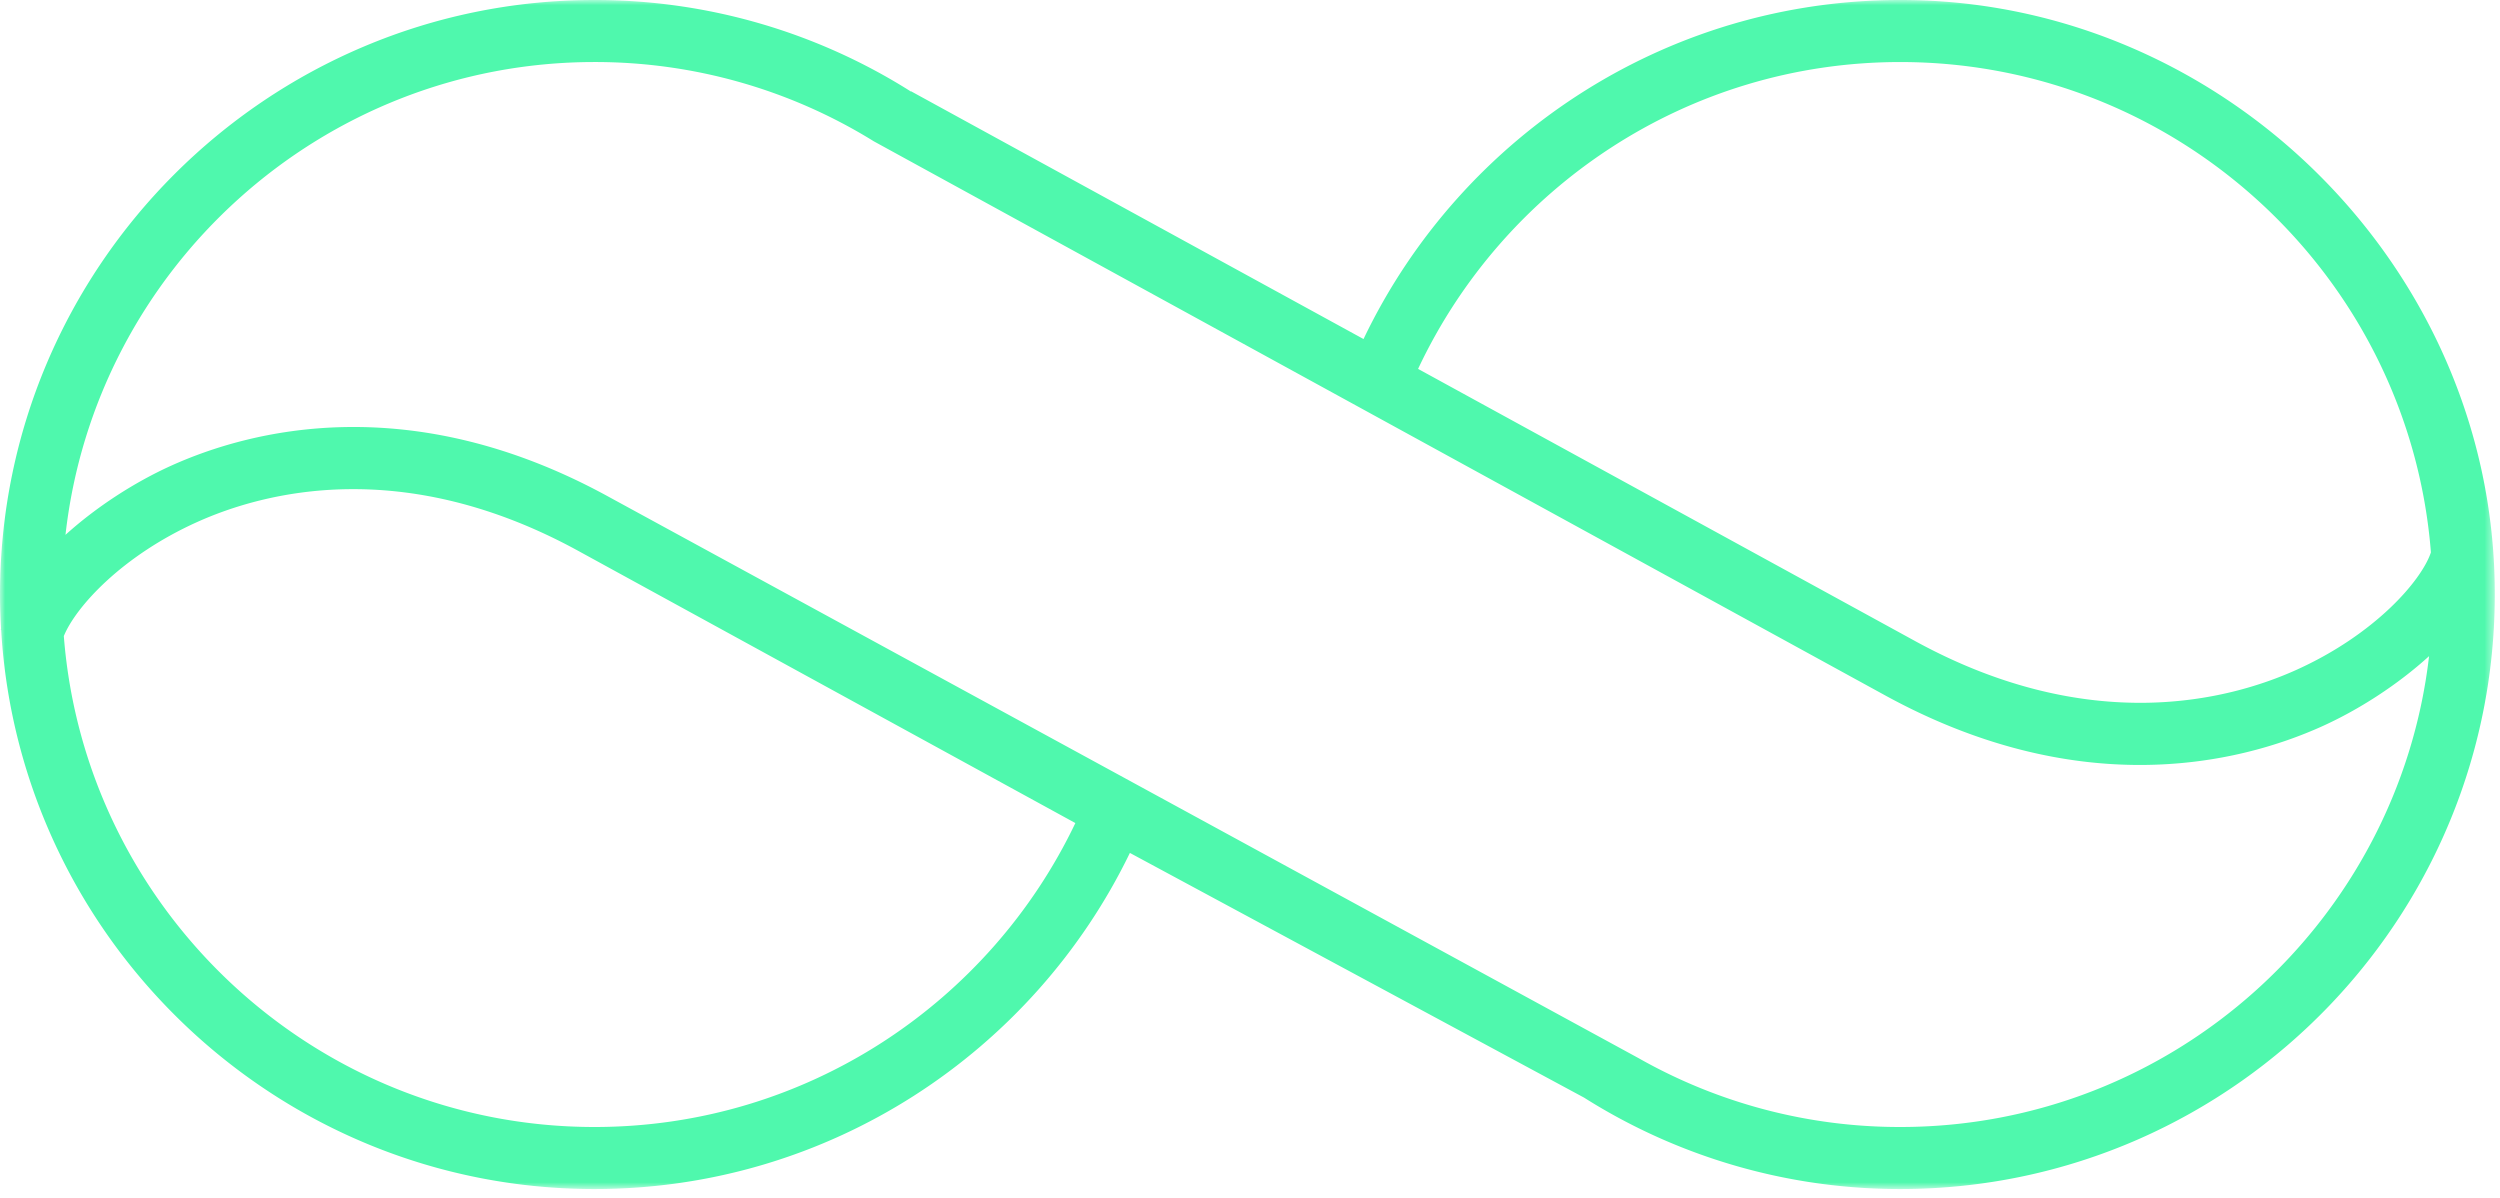 <svg xmlns="http://www.w3.org/2000/svg" xmlns:xlink="http://www.w3.org/1999/xlink" width="240" height="115" viewBox="0 0 240 115">
    <defs>
        <path id="a" d="M0 0H239.5v114.148H0z"/>
    </defs>
    <g fill="none" fill-rule="evenodd">
        <mask id="b" fill="#fff">
            <use xlink:href="#a"/>
        </mask>
        <path fill="#4FF8AD" d="M58.373 47.659c-19.057-10.434-34.44-6.336-41.916-2.964-3.485 1.572-7.164 3.93-10.17 6.65 2.857-25.498 24.538-45.39 50.787-45.39a50.81 50.81 0 0 1 26.811 7.61l97.11 53.203c9.146 5.007 17.446 6.668 24.431 6.668 7.571 0 13.597-1.95 17.485-3.704 3.526-1.591 7.252-3.985 10.28-6.743-2.944 25.409-24.58 45.203-50.767 45.203a50.797 50.797 0 0 1-25.095-6.595L58.373 47.659zm-1.299 60.533c-26.842 0-48.903-20.802-50.947-47.13 1.145-2.796 5.556-7.68 12.78-10.938 6.463-2.916 19.813-6.435 36.606 2.76l47.722 26.13c-8.226 17.237-25.823 29.178-46.16 29.178zM182.424 5.956c26.824 0 48.872 20.772 50.944 47.073-.912 2.727-5.385 7.88-12.907 11.275-6.463 2.916-19.814 6.435-36.606-2.76l-47.719-26.13c8.17-17.385 25.841-29.458 46.288-29.458zm1.54-5.936c-23.344-.617-43.668 12.865-53.065 32.528L87.464 8.765l-.013.025A56.722 56.722 0 0 0 57.074 0C25.604 0 0 25.603 0 57.074c0 1.108.04 2.207.102 3.3-.008.034-.02.068-.029.1l.038.01c1.77 29.888 26.638 53.664 56.963 53.664 22.586 0 42.15-13.188 51.395-32.268l43.595 23.488a56.713 56.713 0 0 0 30.36 8.78c32.376 0 58.543-27.097 57.011-59.804C238.053 24.866 213.463.8 183.963.02z" mask="url(#b)"/>
    </g>
</svg>
